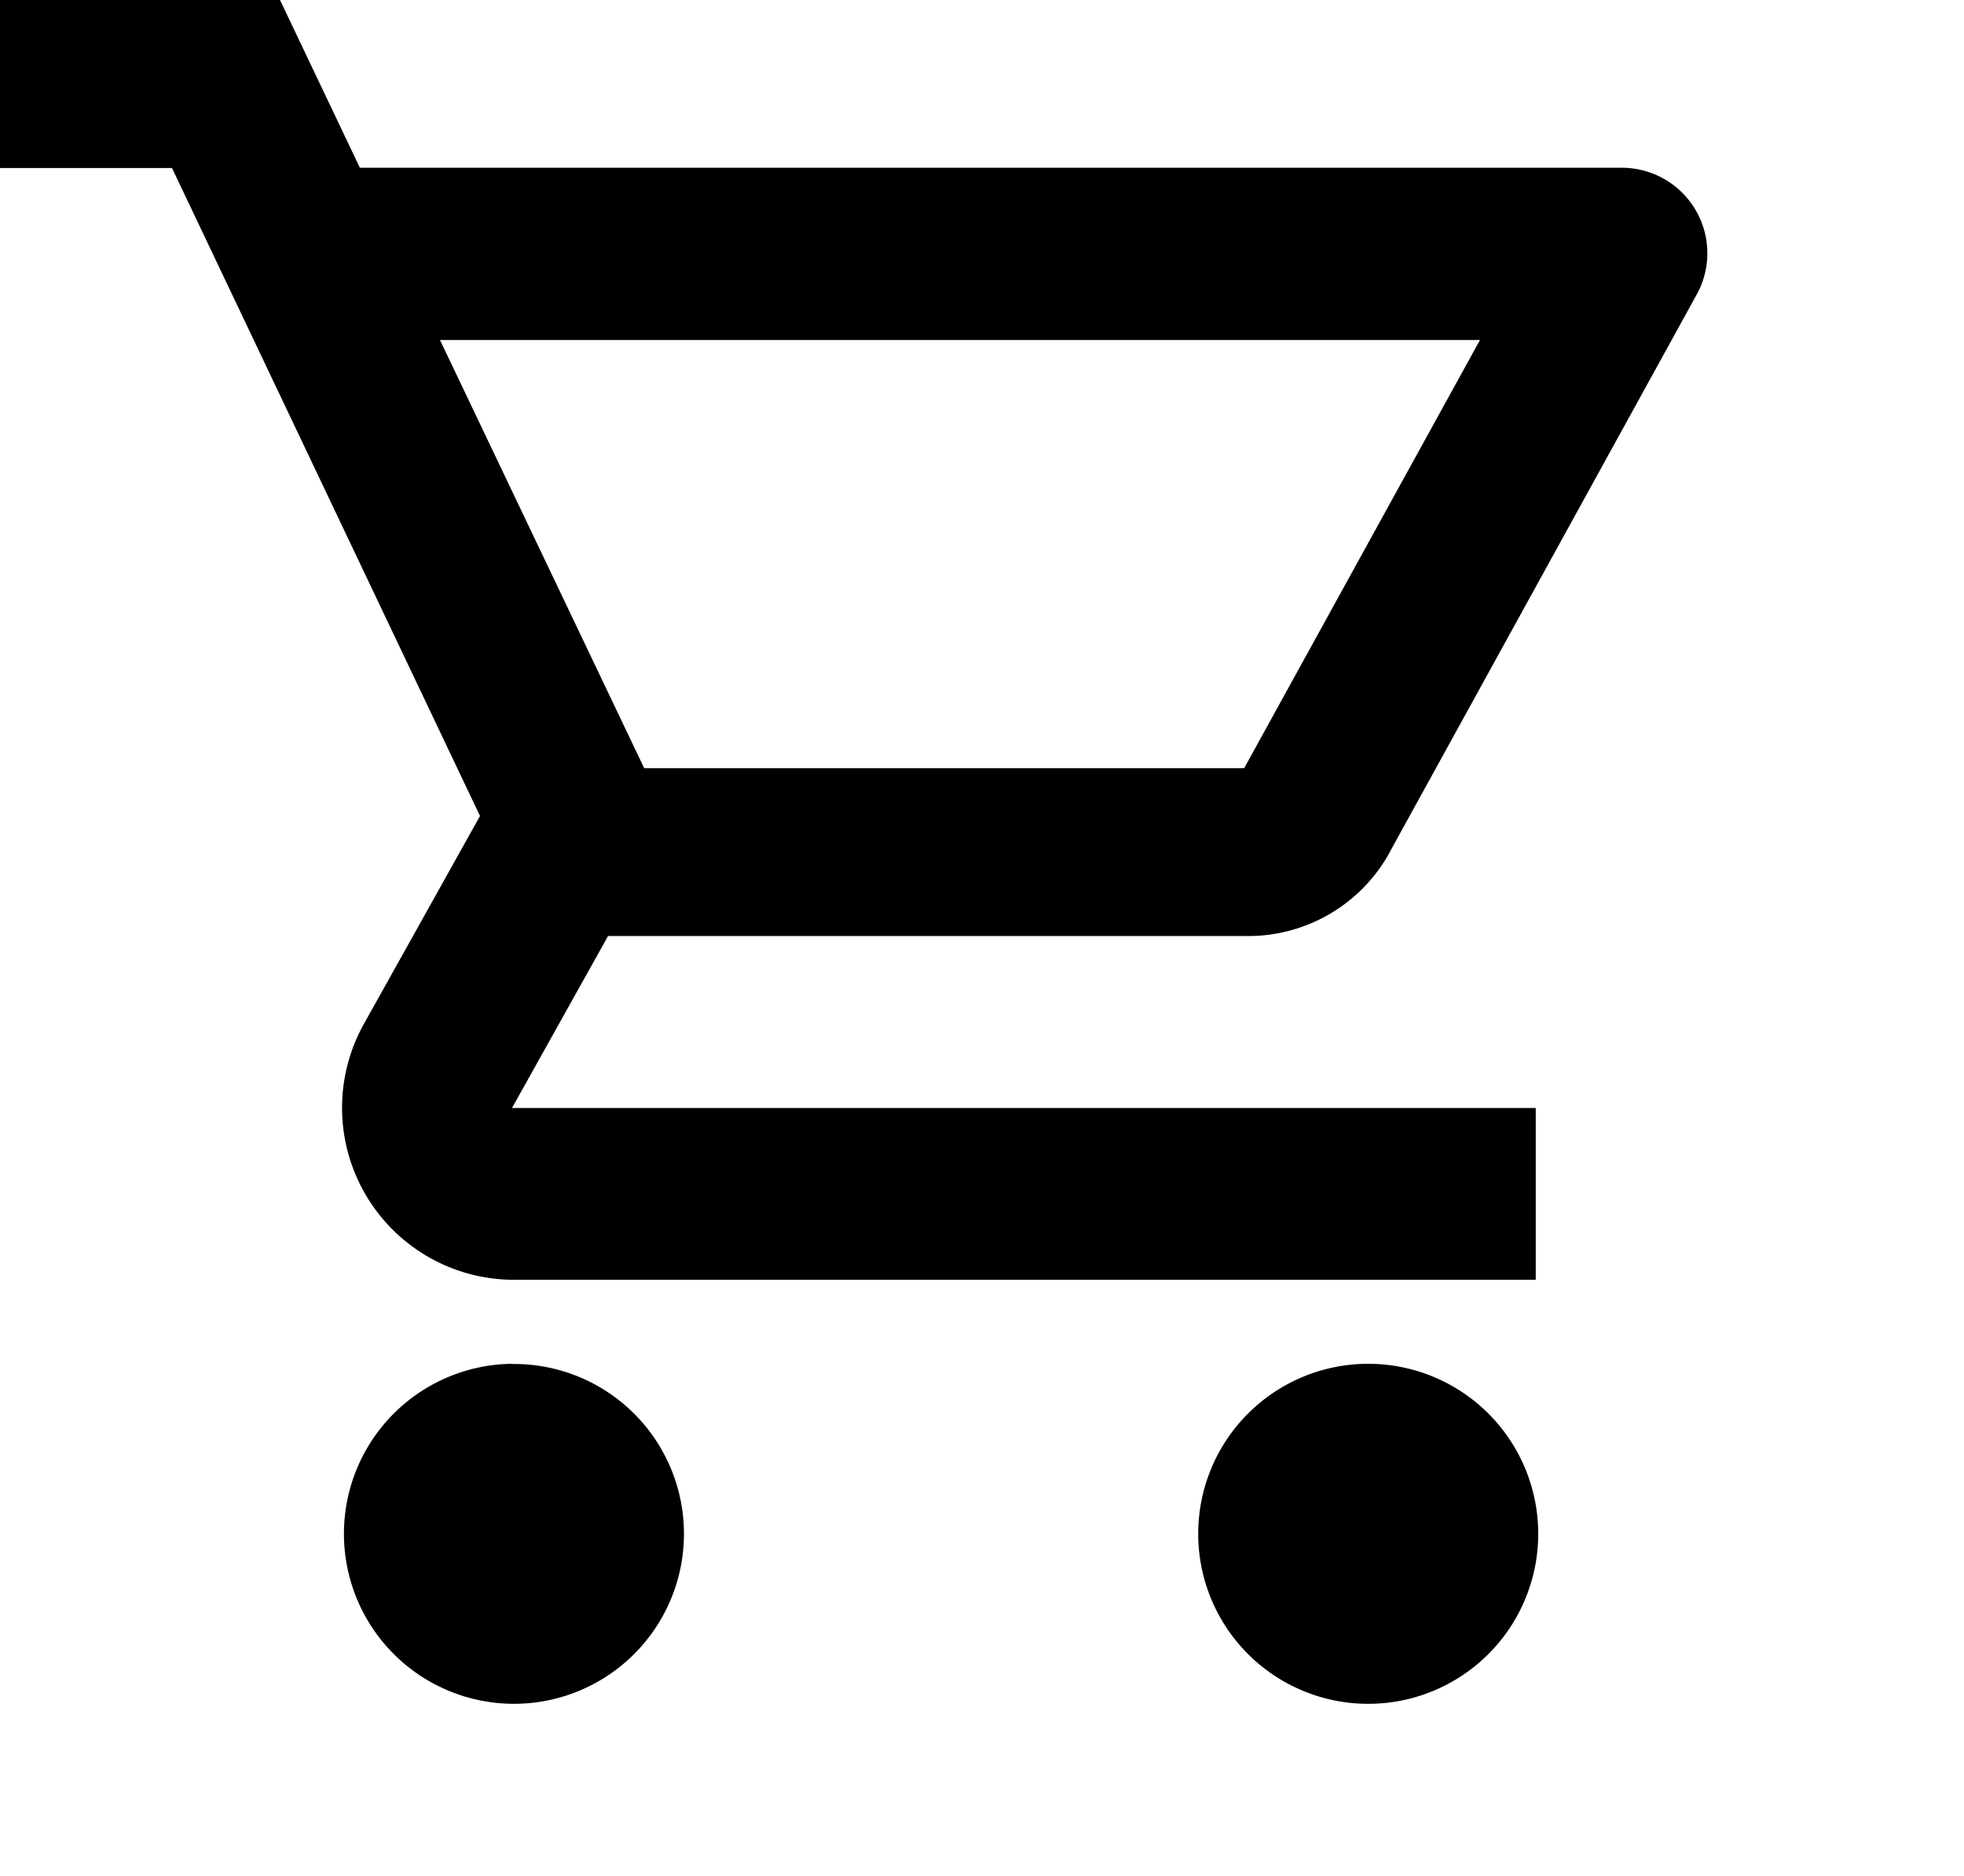 <svg xmlns="http://www.w3.org/2000/svg" width="31.653" height="30.234" viewBox="0 0 31.653 30.234">
  <path id="shopping_cart" data-name="shopping cart" d="M20.049,15.085a2.6,2.6,0,0,0,2.385-1.418l4.9-8.9a1.378,1.378,0,0,0-1.16-2.063H5.8L4.513,0H0V2.708H2.772L7.736,13.151,5.866,16.5a2.772,2.772,0,0,0,2.385,4.126h16.5V17.857H8.252L9.8,15.085ZM7.091,5.48H23.852l-3.8,6.9h-9.67Zm1.16,16.5a2.74,2.74,0,1,0,2.772,2.772A2.738,2.738,0,0,0,8.252,21.983Zm13.8,0a2.74,2.74,0,1,0,0,5.48,2.74,2.74,0,0,0,0-5.48Zm9.605,8.252"/>
</svg>
